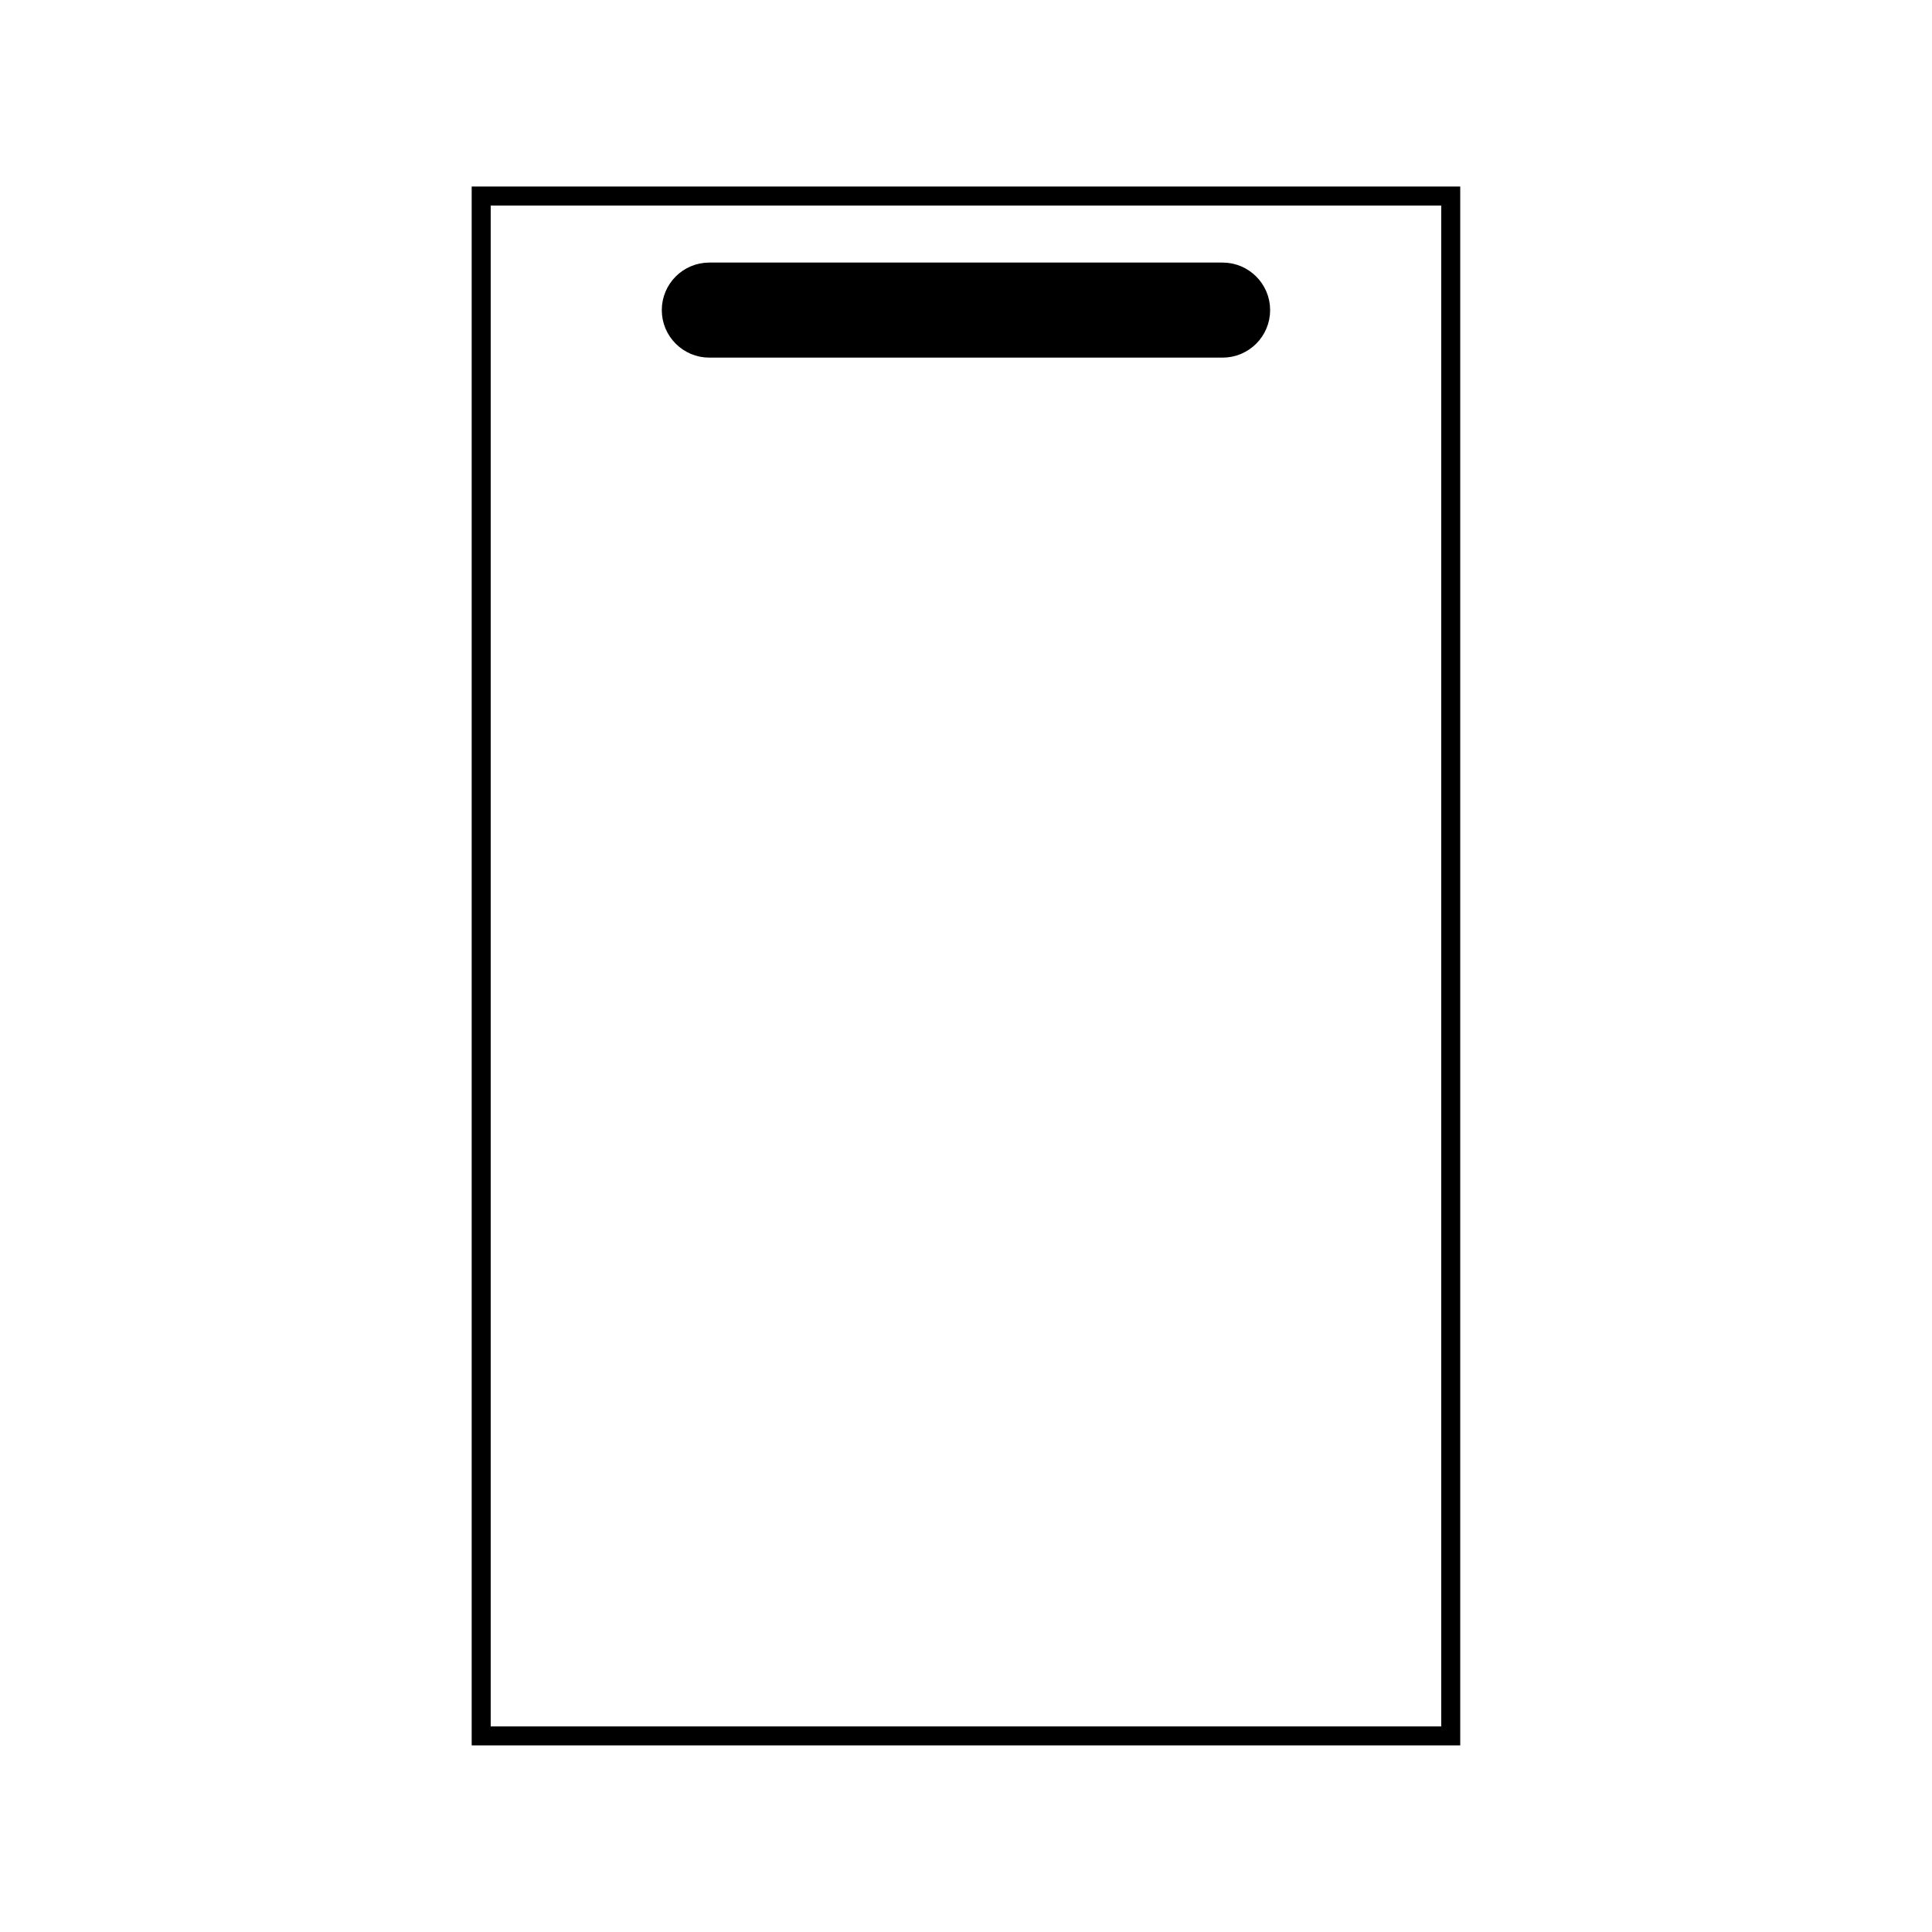 <?xml version="1.0" encoding="UTF-8"?>
<!-- Uploaded to: ICON Repo, www.svgrepo.com, Generator: ICON Repo Mixer Tools -->
<svg width="800px" height="800px" version="1.1" viewBox="144 144 512 512" xmlns="http://www.w3.org/2000/svg">
 <defs>
  <clipPath id="a">
   <path d="m250 148.09h300v159.91h-300z"/>
  </clipPath>
 </defs>
 <path transform="matrix(5.038 0 0 5.038 148.09 148.09)" d="m24.5 9.5h51v81h-51z" fill="none" stroke="#000000" stroke-miterlimit="10"/>
 <path d="m478.09 226.18c0 5.562-4.516 10.078-10.078 10.078h-136.03c-5.562 0-10.078-4.516-10.078-10.078s4.516-10.078 10.078-10.078h136.03c5.562 0.004 10.078 4.516 10.078 10.078z"/>
 <g clip-path="url(#a)">
  <path transform="matrix(5.038 0 0 5.038 148.09 148.09)" d="m65.5 15.5c0 1.104-0.896 2-2 2h-27c-1.104 0-2-0.896-2-2 0-1.104 0.896-2 2-2h27c1.104 7.76e-4 2 0.896 2 2z" fill="none" stroke="#000000" stroke-miterlimit="10"/>
 </g>
</svg>